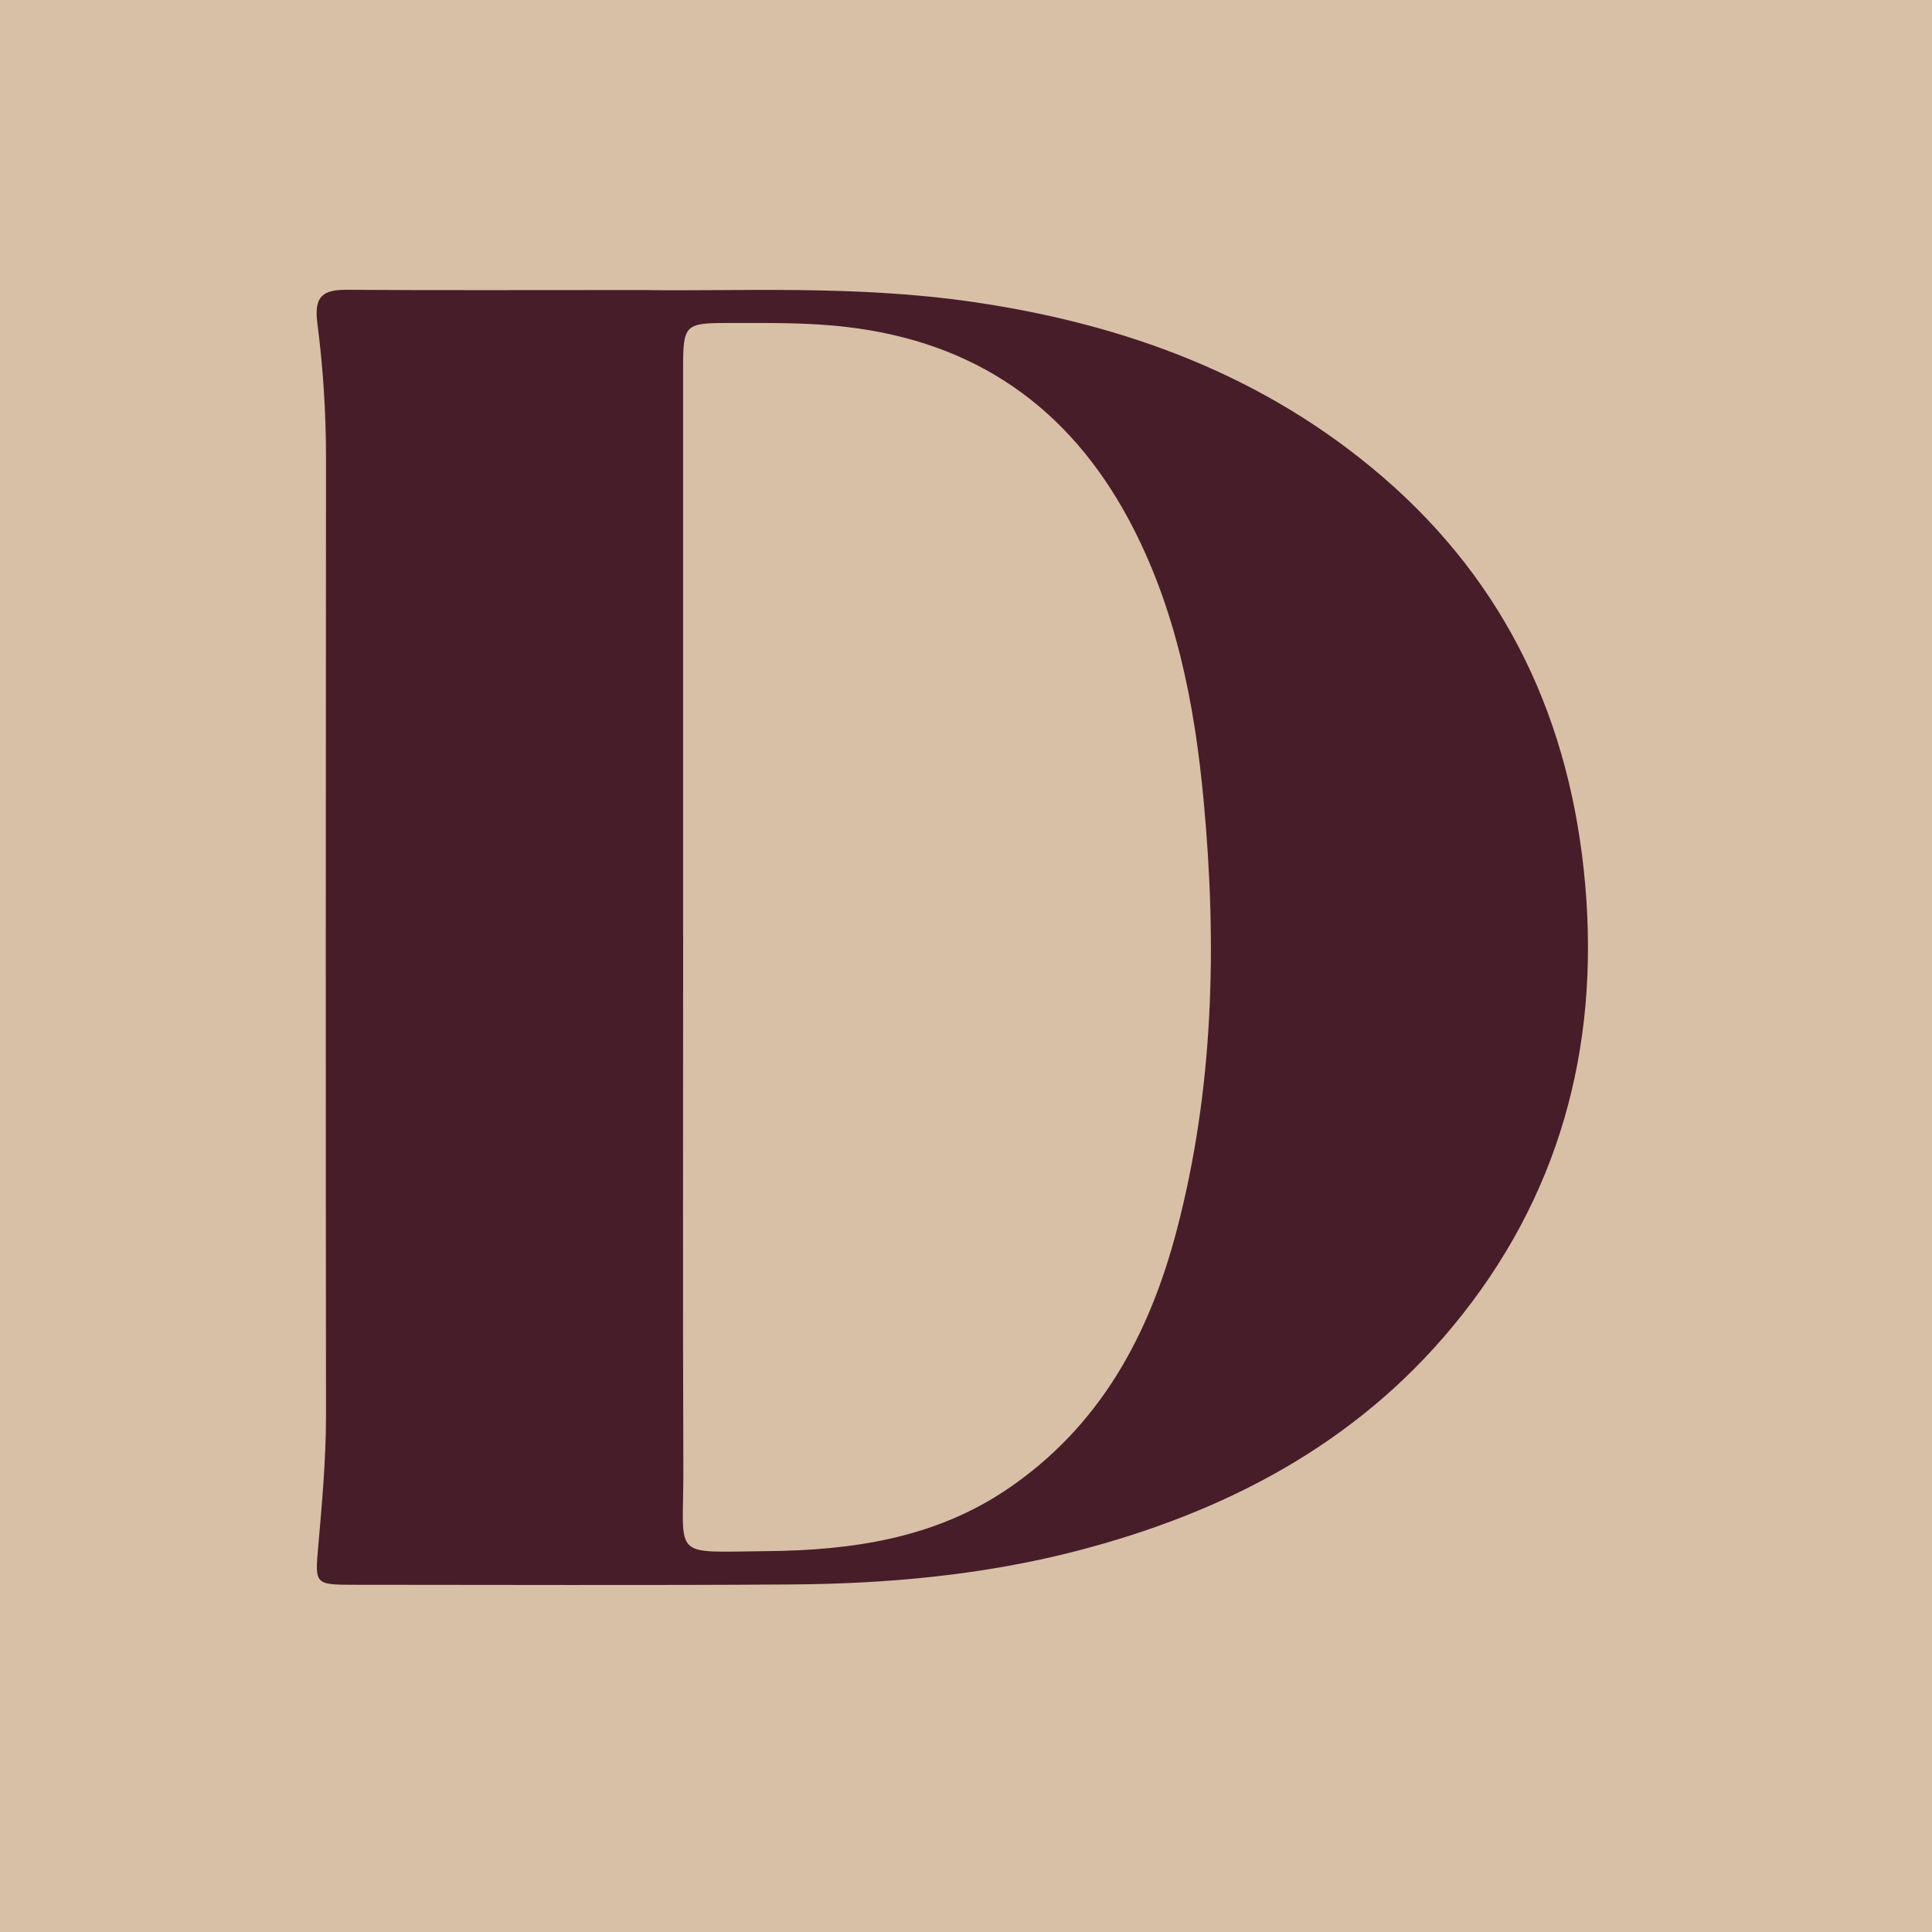 <svg xmlns="http://www.w3.org/2000/svg" version="1.1" xmlns:xlink="http://www.w3.org/1999/xlink" xmlns:svgjs="http://svgjs.dev/svgjs" width="1000" height="1000"><g clip-path="url(#SvgjsClipPath1151)"><rect width="1000" height="1000" fill="#d8c0a7"></rect><g transform="matrix(31.818,0,0,31.818,150,150)"><svg xmlns="http://www.w3.org/2000/svg" version="1.1" xmlns:xlink="http://www.w3.org/1999/xlink" xmlns:svgjs="http://svgjs.dev/svgjs" width="22" height="22"><svg width="22" height="22" viewBox="0 0 22 22" fill="none" xmlns="http://www.w3.org/2000/svg">
<path d="M1.014 21.066C3.385 21.066 5.755 21.077 8.126 21.061C9.705 21.052 11.273 20.911 12.807 20.514C15.203 19.892 17.33 18.787 18.925 16.855C20.639 14.781 21.307 12.357 21.073 9.677C20.842 7.035 19.803 4.789 17.779 3.044C15.868 1.399 13.598 0.562 11.128 0.2C9.188 -0.085 7.235 0.029 5.77 0.004C3.832 0.004 2.376 0.01 0.921 9.74959e-06C0.536 -0.001 0.394 0.108 0.447 0.532C0.541 1.26 0.589 1.993 0.589 2.73C0.585 7.922 0.583 13.112 0.589 18.304C0.589 19.026 0.524 19.741 0.461 20.459C0.41 21.044 0.407 21.066 1.012 21.066H1.015H1.014ZM6.398 10.505V1.279C6.398 0.568 6.425 0.54 7.128 0.54C7.773 0.54 8.416 0.529 9.06 0.605C11.142 0.848 12.665 1.903 13.651 3.744C14.415 5.172 14.72 6.733 14.867 8.322C15.085 10.664 15.03 12.998 14.431 15.288C13.983 17.004 13.177 18.496 11.661 19.518C10.474 20.316 9.133 20.506 7.752 20.519C6.174 20.533 6.409 20.658 6.402 19.188C6.392 16.294 6.399 13.396 6.399 10.502V10.505H6.398Z" fill="#471D29"></path>
</svg></svg></g></g><defs><clipPath id="SvgjsClipPath1151"><rect width="1000" height="1000" x="0" y="0" rx="0" ry="0"></rect></clipPath></defs></svg>